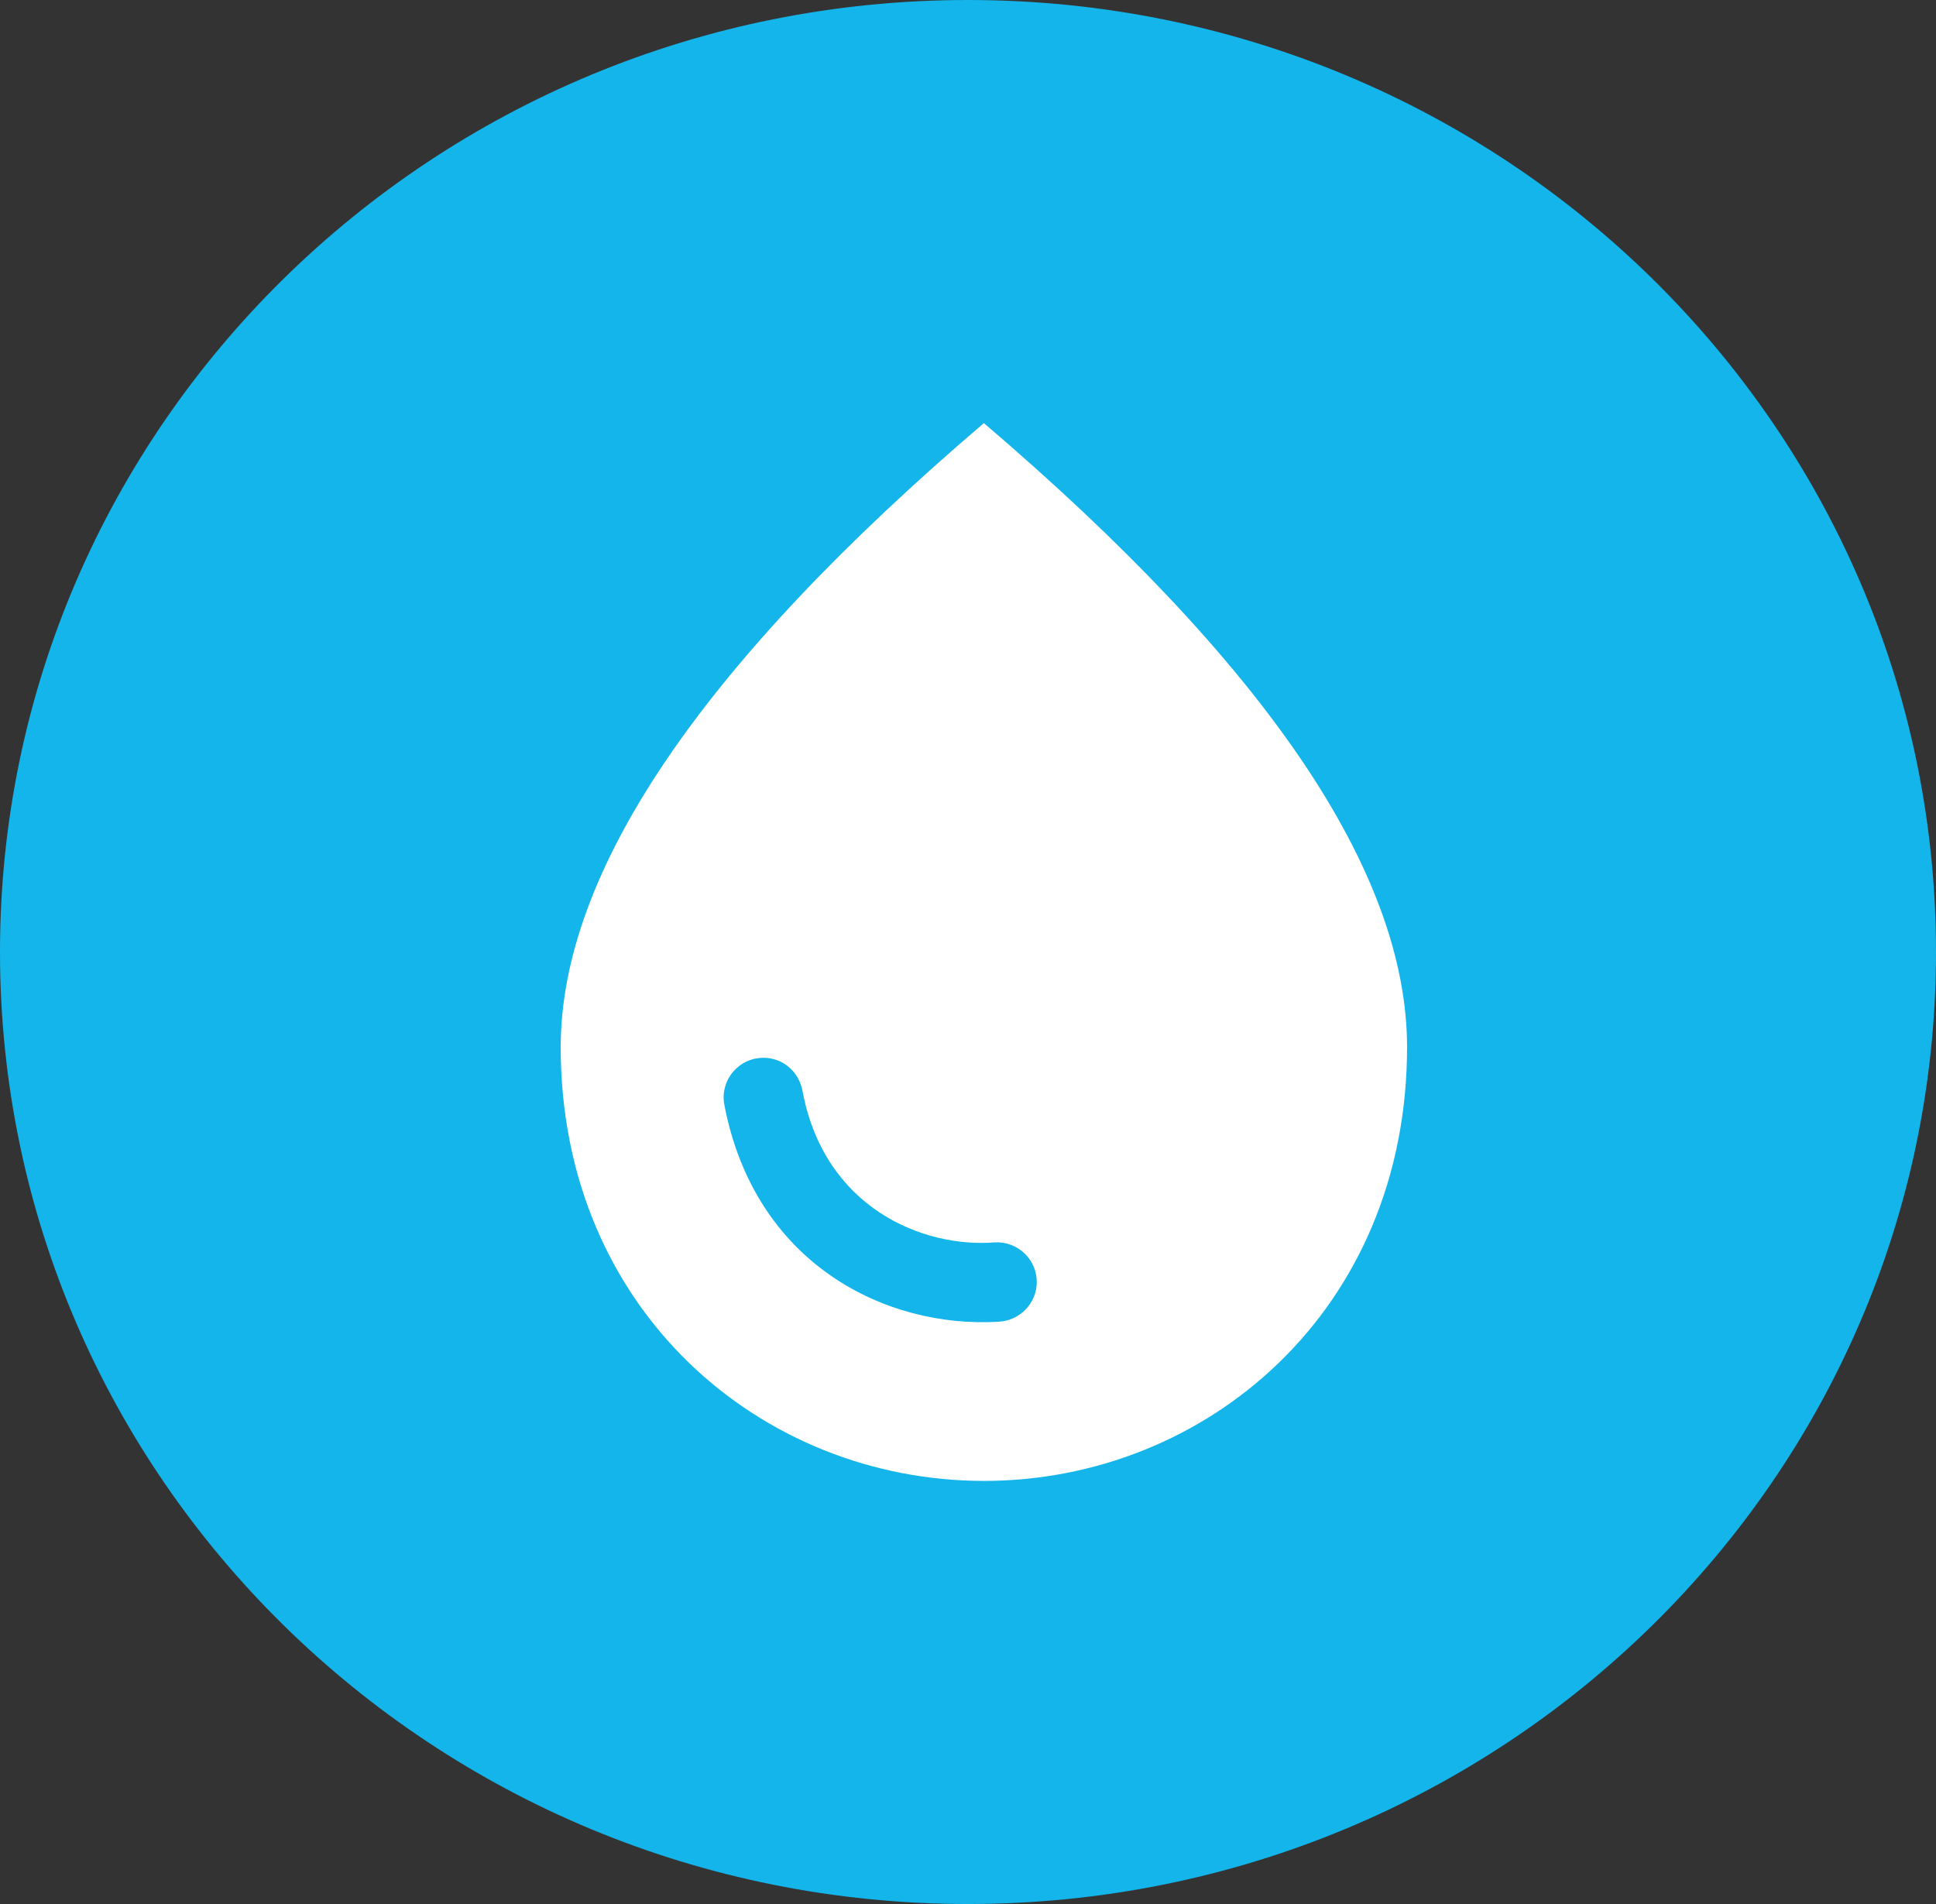 <svg width="61" height="60" viewBox="0 0 61 60" fill="none" xmlns="http://www.w3.org/2000/svg">
<rect x="0" y="0" width="61" height="60" fill="#333333" stroke="none"/>
<g clip-path="url(#clip0_196_17)">
<path d="M61 30C61 13.431 47.345 0 30.5 0C13.655 0 0 13.431 0 30C0 46.569 13.655 60 30.5 60C47.345 60 61 46.569 61 30Z" fill="#13B5EA"/>
<path d="M31 13.333C22.117 20.917 17.667 27.467 17.667 33C17.667 41.3 24 46.667 31 46.667C38 46.667 44.334 41.3 44.334 33C44.334 27.467 39.884 20.917 31 13.333ZM24.05 33.333C24.667 33.333 25.167 33.767 25.284 34.367C25.967 38.067 29.084 39.333 31.35 39.15C32.067 39.117 32.667 39.683 32.667 40.4C32.667 41.067 32.134 41.617 31.467 41.65C27.917 41.867 23.767 39.833 22.817 34.783C22.788 34.605 22.798 34.422 22.847 34.248C22.895 34.073 22.981 33.911 23.099 33.773C23.216 33.636 23.362 33.525 23.526 33.449C23.691 33.373 23.869 33.334 24.05 33.333Z" fill="white"/>
</g>
<defs>
<clipPath id="clip0_196_17">
<rect width="61" height="60" fill="white"/>
</clipPath>
</defs>
</svg>
